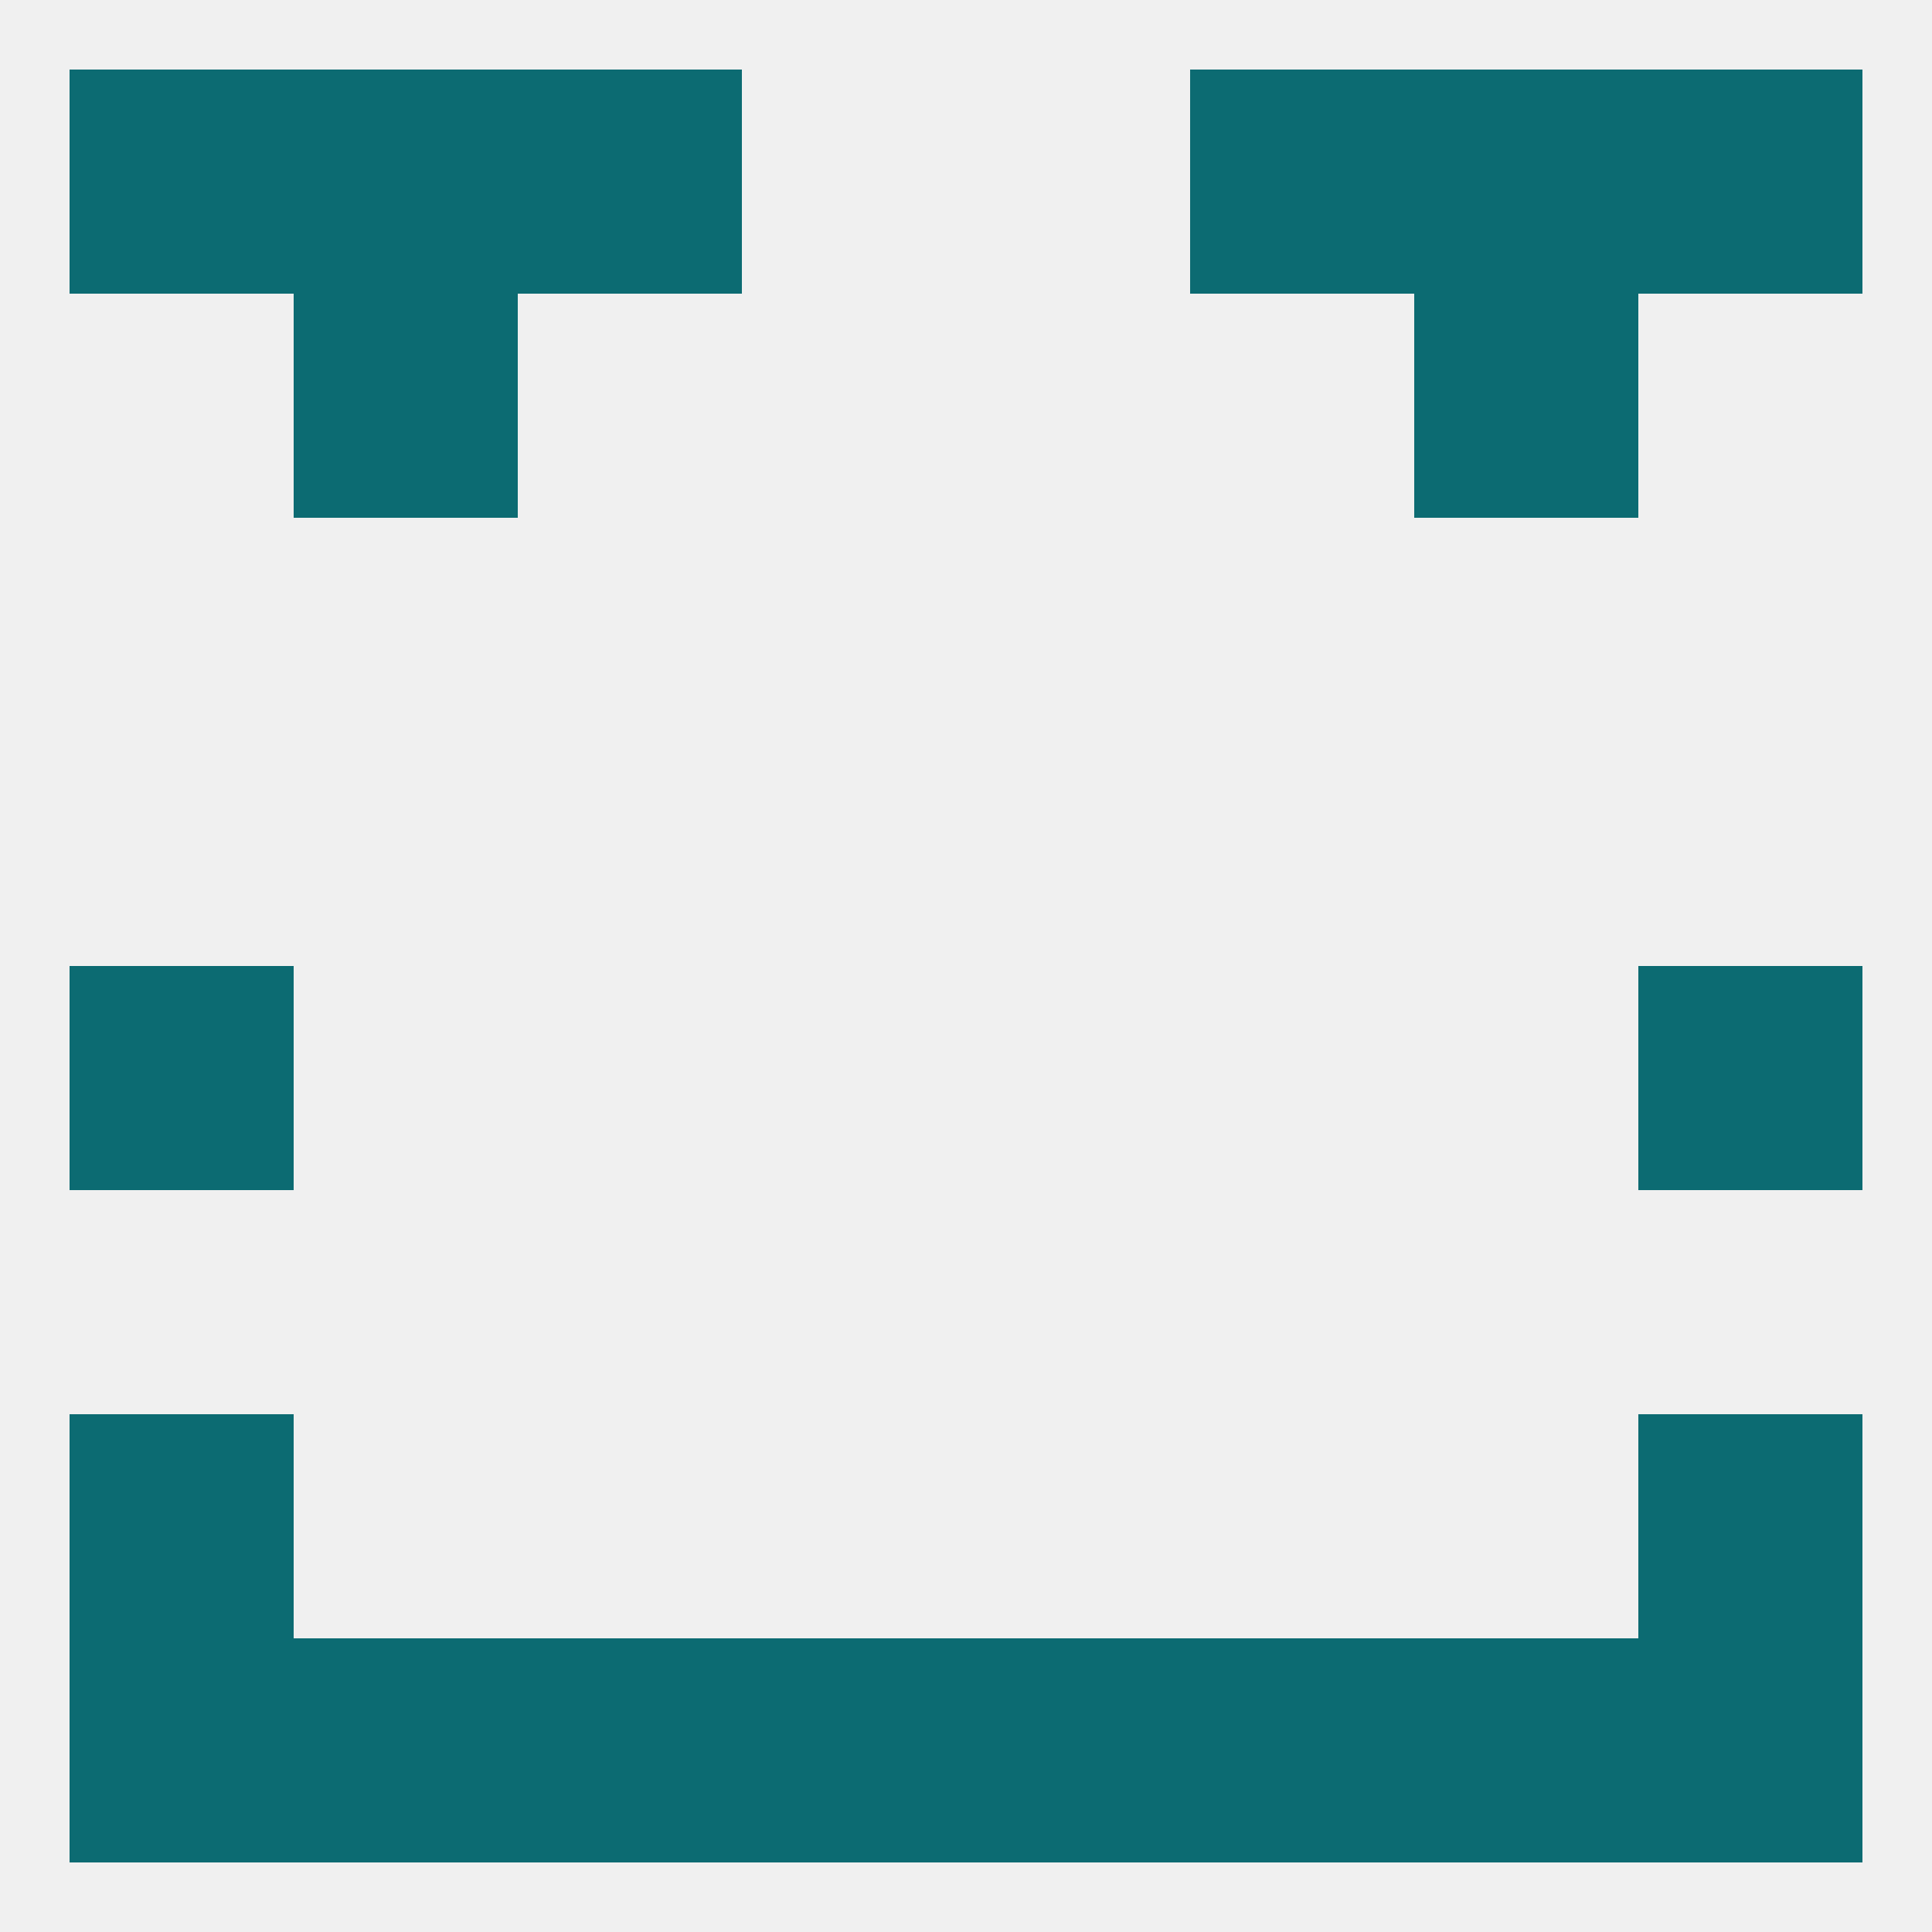 
<!--   <?xml version="1.0"?> -->
<svg version="1.1" baseprofile="full" xmlns="http://www.w3.org/2000/svg" xmlns:xlink="http://www.w3.org/1999/xlink" xmlns:ev="http://www.w3.org/2001/xml-events" width="250" height="250" viewBox="0 0 250 250" >
	<rect width="100%" height="100%" fill="rgba(240,240,240,255)"/>

	<rect x="38" y="38" width="29" height="29" fill="rgba(12,107,114,255)"/>
	<rect x="183" y="38" width="29" height="29" fill="rgba(12,107,114,255)"/>
	<rect x="9" y="125" width="29" height="29" fill="rgba(12,107,114,255)"/>
	<rect x="212" y="125" width="29" height="29" fill="rgba(12,107,114,255)"/>
	<rect x="9" y="183" width="29" height="29" fill="rgba(12,107,114,255)"/>
	<rect x="212" y="183" width="29" height="29" fill="rgba(12,107,114,255)"/>
	<rect x="9" y="212" width="29" height="29" fill="rgba(12,107,114,255)"/>
	<rect x="183" y="212" width="29" height="29" fill="rgba(12,107,114,255)"/>
	<rect x="67" y="212" width="29" height="29" fill="rgba(12,107,114,255)"/>
	<rect x="154" y="212" width="29" height="29" fill="rgba(12,107,114,255)"/>
	<rect x="96" y="212" width="29" height="29" fill="rgba(12,107,114,255)"/>
	<rect x="212" y="212" width="29" height="29" fill="rgba(12,107,114,255)"/>
	<rect x="38" y="212" width="29" height="29" fill="rgba(12,107,114,255)"/>
	<rect x="125" y="212" width="29" height="29" fill="rgba(12,107,114,255)"/>
	<rect x="154" y="9" width="29" height="29" fill="rgba(12,107,114,255)"/>
	<rect x="9" y="9" width="29" height="29" fill="rgba(12,107,114,255)"/>
	<rect x="212" y="9" width="29" height="29" fill="rgba(12,107,114,255)"/>
	<rect x="38" y="9" width="29" height="29" fill="rgba(12,107,114,255)"/>
	<rect x="183" y="9" width="29" height="29" fill="rgba(12,107,114,255)"/>
	<rect x="67" y="9" width="29" height="29" fill="rgba(12,107,114,255)"/>
</svg>